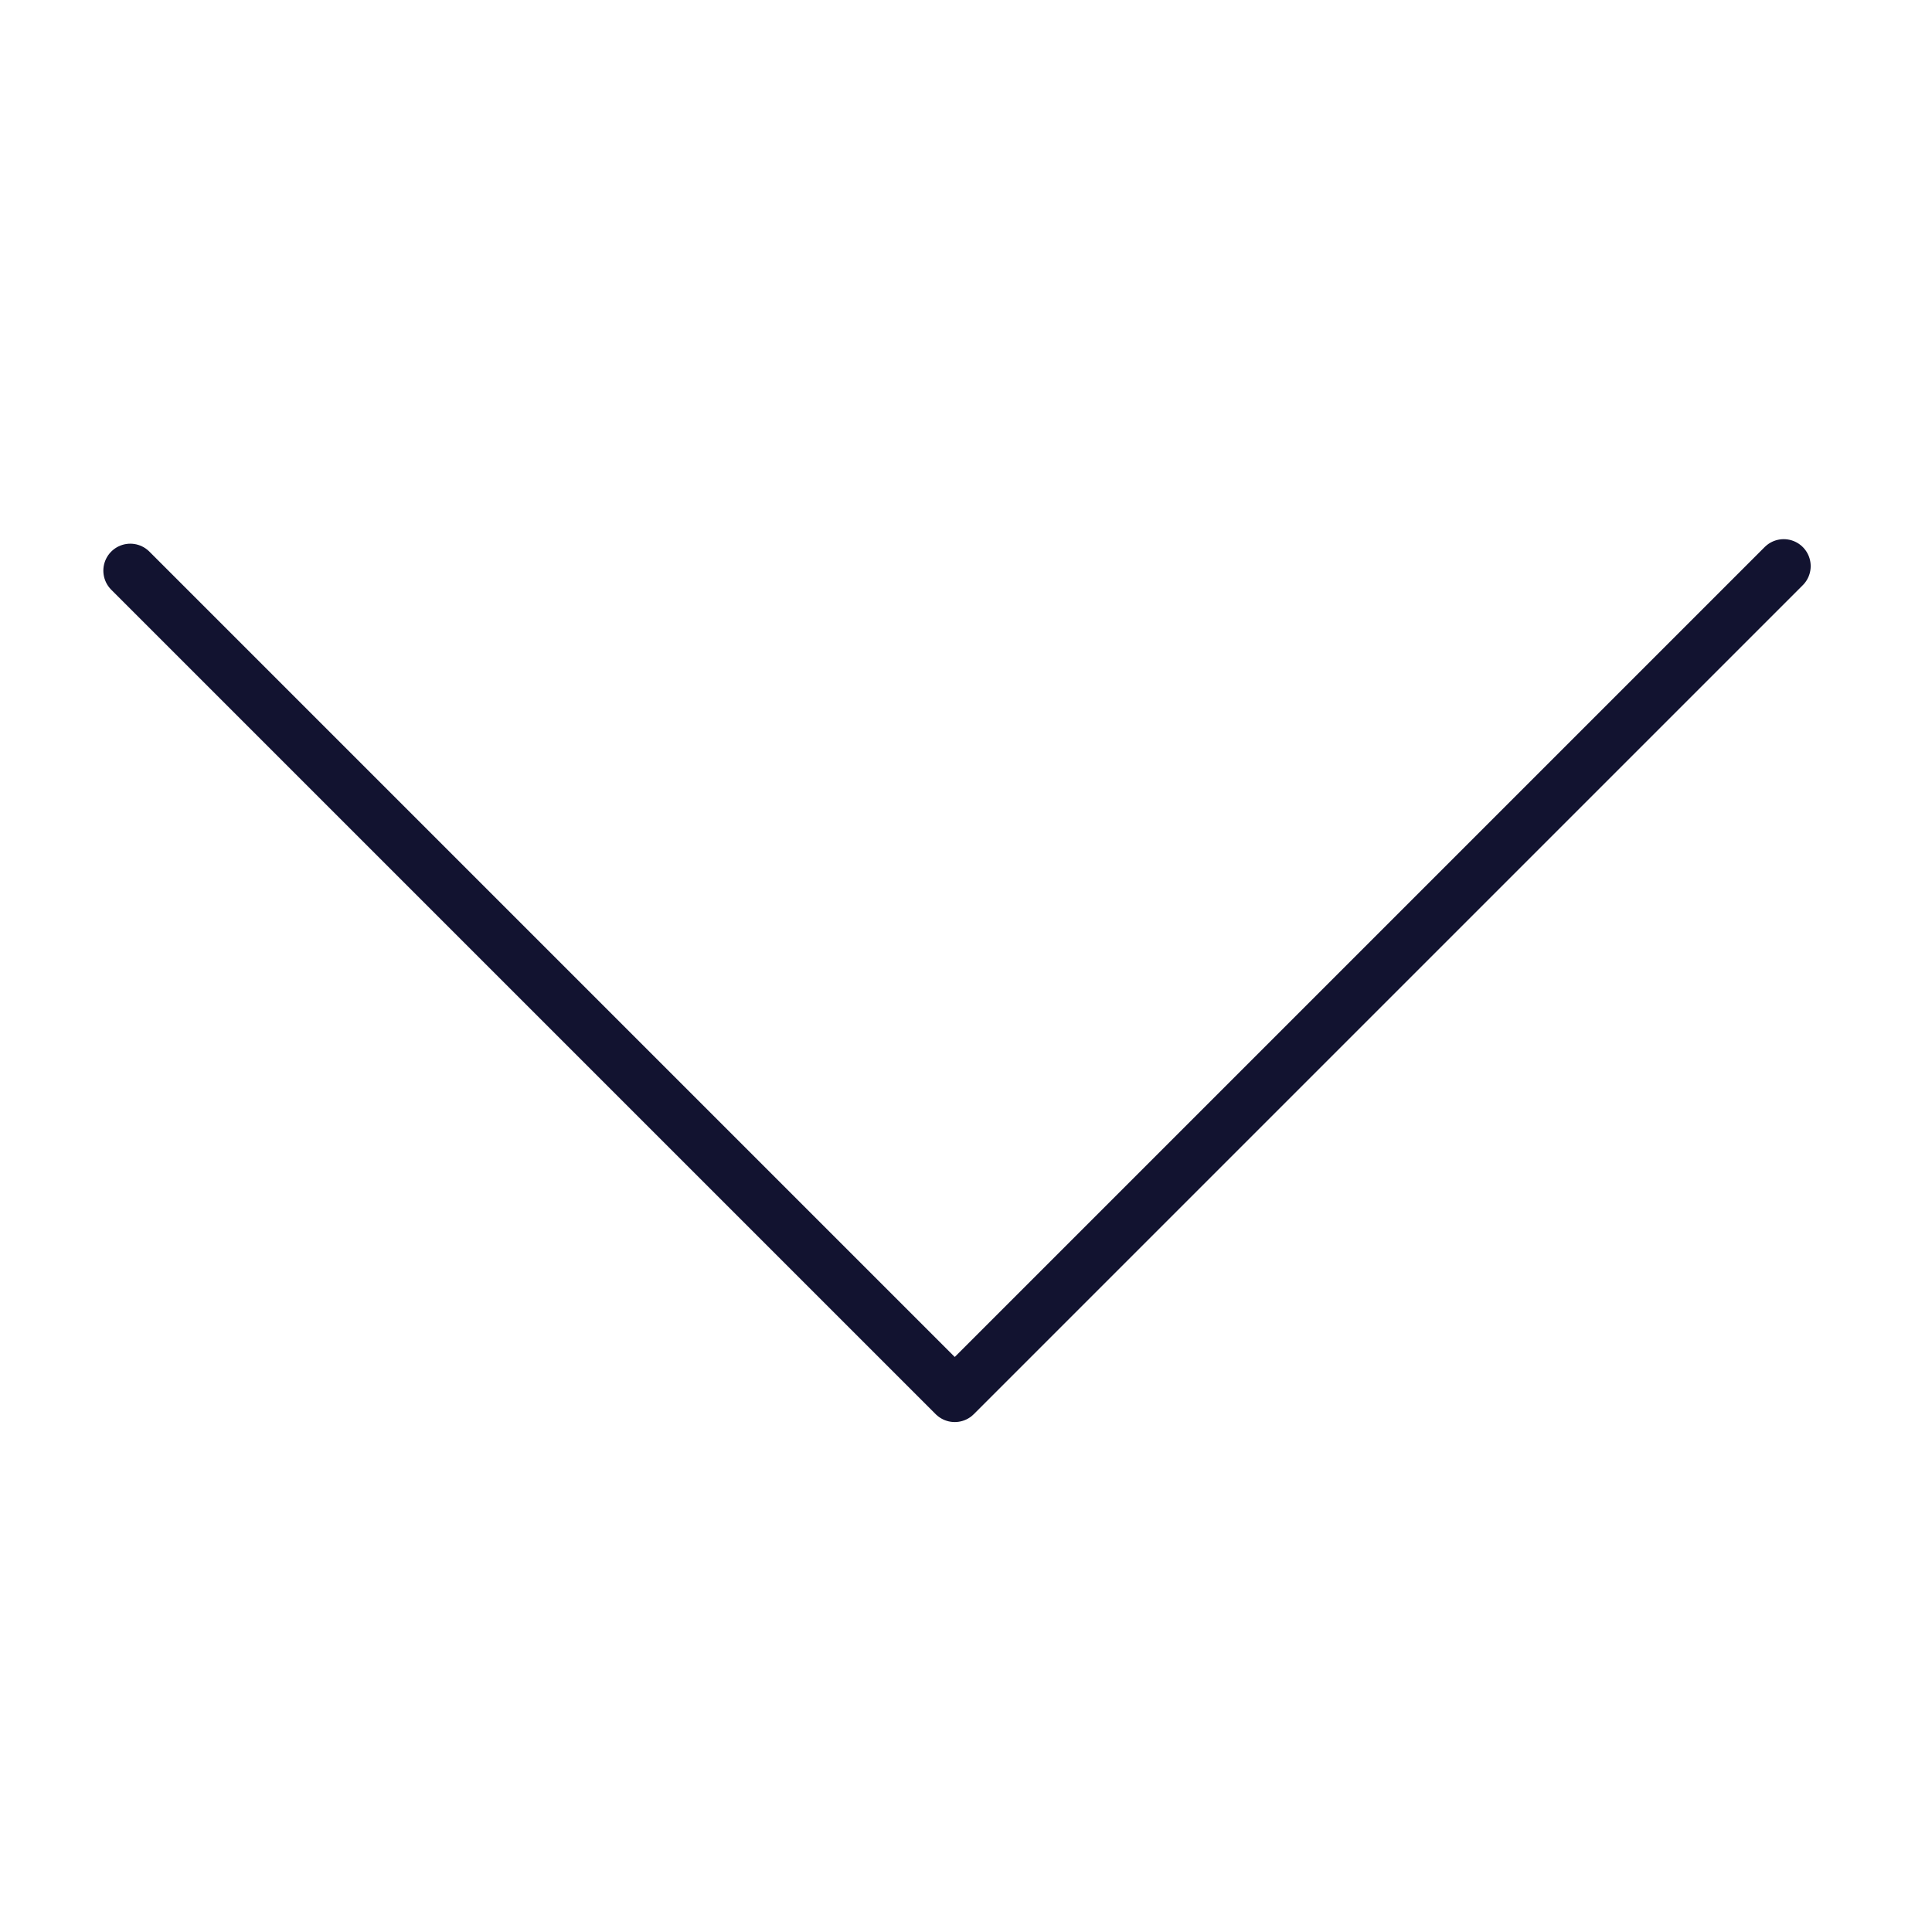 <svg xmlns="http://www.w3.org/2000/svg" width="430" height="430" style="width:100%;height:100%;transform:translate3d(0,0,0);content-visibility:visible" viewBox="0 0 430 430"><defs><clipPath id="a"><path d="M0 0h430v430H0z"/></clipPath><clipPath id="b"><path d="M0 0h430v430H0z"/></clipPath></defs><g clip-path="url(#a)"><g fill="none" stroke="#121330" stroke-linecap="round" stroke-linejoin="round" stroke-width="12" clip-path="url(#b)" style="display:block"><path d="M-89-182 95.504 2.504-87.992 186" class="primary" style="display:none" transform="rotate(90 0 215)"/><path d="M-89-182 95.504 2.504-87.992 186" class="primary" style="display:block" transform="rotate(90 0 215)"/></g></g></svg>